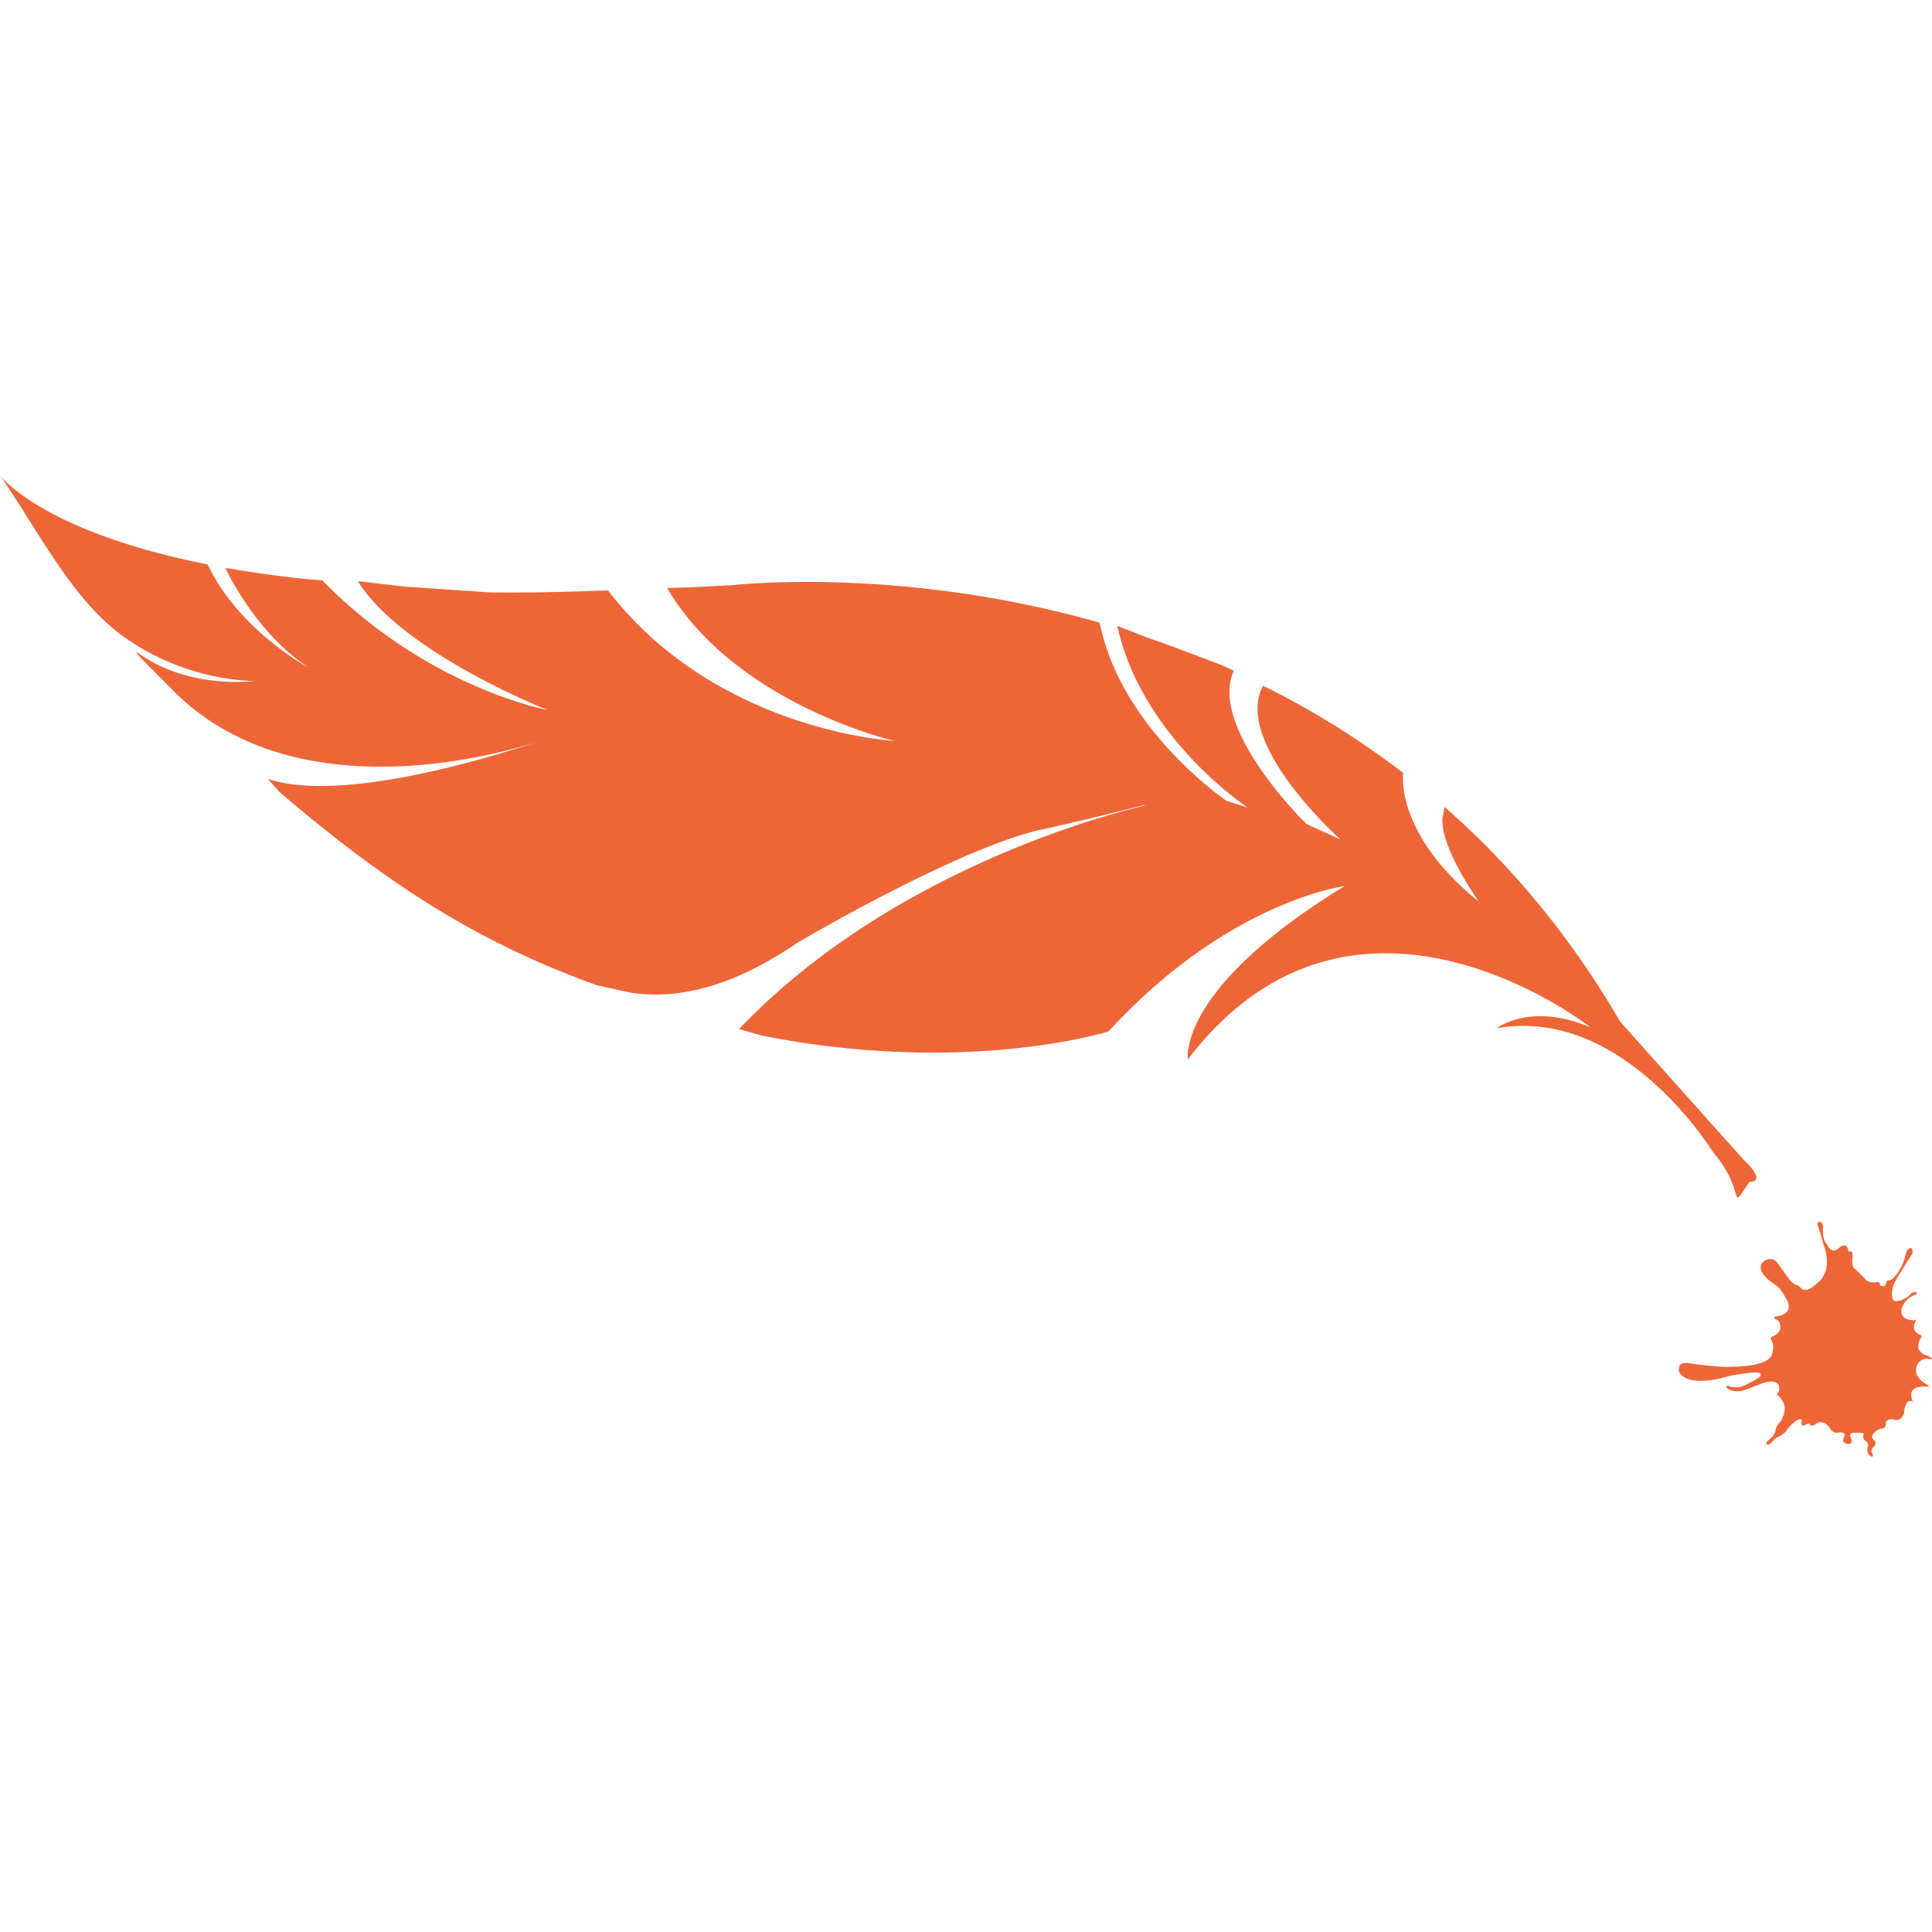 <svg xmlns="http://www.w3.org/2000/svg" width="51.587" height="51.587"><defs><path id="a" d="M35.946.114H0v20.64h35.946z"/><path id="b" d="M25.396.114v20.64H.048V.113z"/></defs><g fill="#ee6638" fill-rule="evenodd"><path d="M4.49 18.3c3.519 3.775 9.917 1.482 9.917 1.482s-5.013 1.78-7.257 1.014l.314.352c3.2 2.742 5.608 4.123 8.479 5.161l.902.197c1.748.268 3.362-.593 4.463-1.343 0 0 4.29-2.531 6.513-3.015 1.298-.282 2.697-.645 2.697-.645l.068.003s-6.499 1.394-10.852 5.972l.613.175c5.465 1.081 9.252-.112 9.252-.112 3.204-3.493 6.302-3.88 6.302-3.88-4.497 2.751-4.183 4.627-4.183 4.627 4.447-5.83 10.748-.858 10.748-.858-1.612-.681-2.507.027-2.507.027 3.383-.61 5.776 3.3 5.776 3.3.926 1.08.391 1.658.978.802.49-.013-.153-.588-.153-.588l-3.302-3.694c-1.363-2.344-2.966-4.224-4.686-5.731l-.055.295c-.068.787.972 2.236.972 2.236-2.267-1.832-2.022-3.438-2.022-3.438a22.6 22.6 0 00-3.423-2.17l-.32-.158c-.821 1.517 2.06 4.098 2.06 4.098l-.9-.407s-2.634-2.564-1.938-4.094l-.291-.133s-1.385-.538-2.057-.763l-.765-.302c.66 3.005 3.483 4.852 3.483 4.852l-.568-.18s-2.745-1.864-3.356-4.627l-.035-.131-.474-.13c-5.124-1.358-9.3-.871-9.3-.871l-1.141.06-.63.017c1.829 3.108 6.065 4.082 6.065 4.082s-4.742-.247-7.642-4.015l-.119.001-.564.02c-1.64.052-2.502.028-2.502.028l-2.251-.153-1.243-.144c1.19 1.915 5.064 3.438 5.064 3.438s-3.203-.584-6.014-3.461l-.33-.024a31.59 31.59 0 01-2.258-.31s.758 1.69 2.208 2.657c0 0-1.787-.957-2.637-2.656l-.047-.092C1.099 14.19 0 12.693 0 12.693c1.104 1.604 1.945 3.354 3.348 4.34 1.696 1.193 3.455 1.148 3.455 1.148s-1.705.247-3.086-.724c-.358-.254.585.645.881.956M51.425 36.188c-.365-.143-.131-.468-.131-.468.04-.04 0-.068 0-.068-.348-.126-.112-.428-.112-.428-.047.047-.15.023-.15.023-.337-.029-.254-.31-.254-.31a.58.58 0 01.368-.369c.082-.013 0-.068 0-.068-.097 0-.166.086-.166.086a.559.559 0 01-.307.153c-.24.058-.132-.353-.132-.353 0-.097.212-.421.212-.421l.267-.43c.09-.09.029-.198.029-.198-.12-.057-.166.166-.166.166-.114.49-.398.678-.398.678-.109 0-.109.04-.109.04-.051.21-.177.09-.177.09 0-.09-.08-.079-.08-.079-.222.046-.31-.076-.31-.076l-.26-.26c-.137-.057-.081-.361-.081-.361 0-.185-.106-.107-.106-.107-.046-.296-.234-.125-.234-.125-.228.228-.34-.068-.34-.068-.157-.158-.108-.493-.108-.493-.025-.14-.111-.111-.111-.111-.085 0 0 .182 0 .182l.114.392c.289.76-.152 1.048-.152 1.048-.304.304-.437.149-.437.149l-.08-.08c-.136-.014-.249-.175-.249-.175l-.28-.394c-.17-.256-.398-.068-.398-.068-.228.21.143.496.143.496.24.194.24.102.473.513.233.41-.274.456-.274.456-.12.017-.023.074-.023.074.126.011.132.211.132.211.01.148-.189.245-.189.245-.091.017-.057.092-.057.092.132.205-.011.461-.011.461-.211.274-1.072.262-1.072.262-.325.023-1.169-.102-1.169-.102-.222-.006-.205.12-.205.12-.068.233.303.33.303.33.444.102 1.071-.114 1.071-.114.684-.108.707-.08.707-.08.194.012.034.148.034.148l-.325.177c-.228.126-.45.04-.45.04-.091-.04-.08.034-.08.034.211.182.496.063.496.063l.353-.131c.542-.234.565.062.565.062.017.075-.063.206-.063.206.086.028.166.193.166.193.13.234-.08.53-.08.53-.111.112-.126.229-.126.229 0 .125-.22.282-.22.282-.073.151.075.074.075.074a27.567 27.567 0 01.168-.168c.177-.063.257-.17.257-.17.097-.15.245-.26.245-.26.21-.146.174 0 .174 0-.032.145.093.094.093.094.035-.035.115-.04.115-.04.056.12.182 0 .182 0 .21-.132.37.13.37.13.092.166.251.103.251.103.206 0 .126.126.126.126-.097.165.097.188.097.188.17 0 .08-.165.08-.165-.052-.132.047-.137.047-.137h.215c.114 0 .074.074.074.074-.029.085.057.148.057.148.08.023.068.125.068.125-.068.217.069.274.069.274.085.057.057-.057.057-.057-.109-.083.04-.205.04-.205.09-.091-.023-.182-.023-.182-.137-.137.182-.285.182-.285.188 0 .143-.143.143-.143.042-.151.21-.103.21-.103.223.075.286-.182.286-.182 0-.16.09-.29.09-.29.07-.035.118-.018.149.008-.055-.095-.051-.203-.051-.203 0-.256.41-.21.41-.21.103 0 .04-.04.04-.04-.33-.172-.325-.377-.325-.377 0-.307.268-.33.268-.33s.365.051 0-.091"/></g></svg>